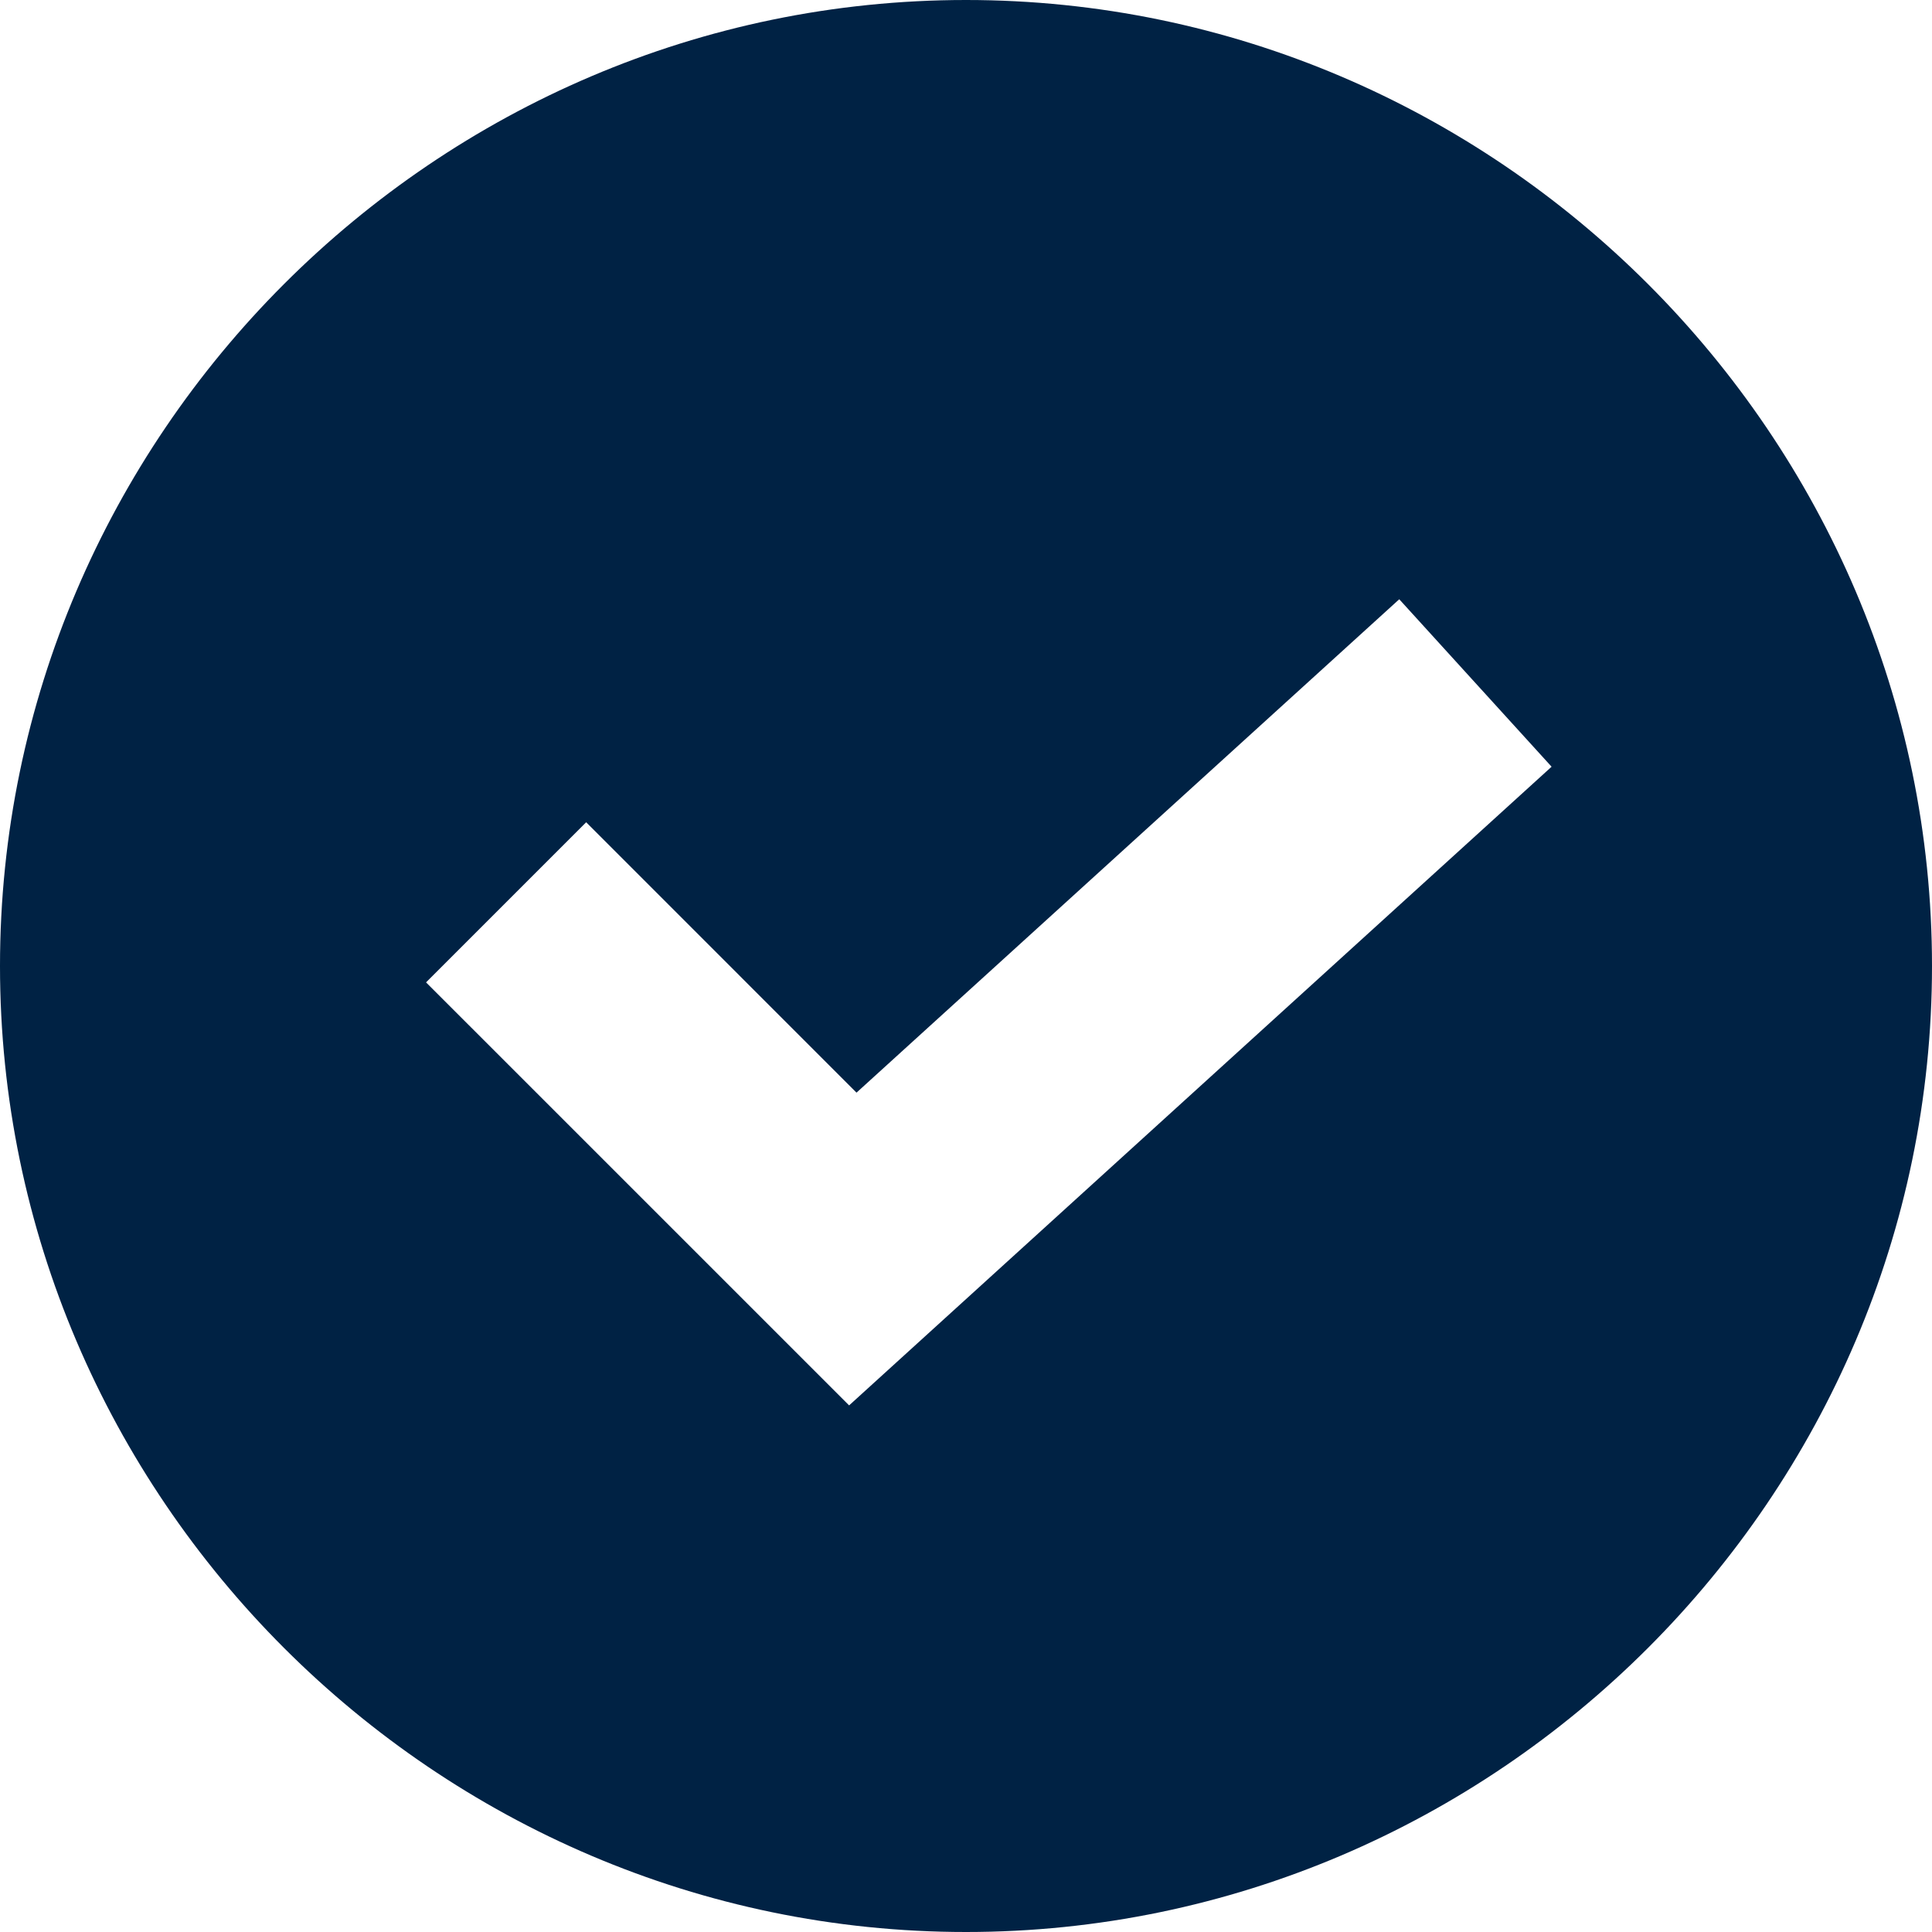 <?xml version="1.0" encoding="UTF-8"?> <svg xmlns="http://www.w3.org/2000/svg" width="40" height="40" viewBox="0 0 40 40" fill="none"><g clip-path="url(#clip0_81_779)"><path d="M20 0C9.015 0 0 9.015 0 20C0 30.985 9.015 40 20 40C30.985 40 40 30.985 40 20C40 9.015 30.985 0 20 0ZM17.58 29.097L8.821 20.339L12.136 17.024L17.733 22.622L28.97 12.407L32.124 15.874L17.58 29.097Z" fill="#002244"></path></g><defs><clipPath id="clip0_81_779"><rect width="40" height="40" fill="white"></rect></clipPath></defs></svg> 